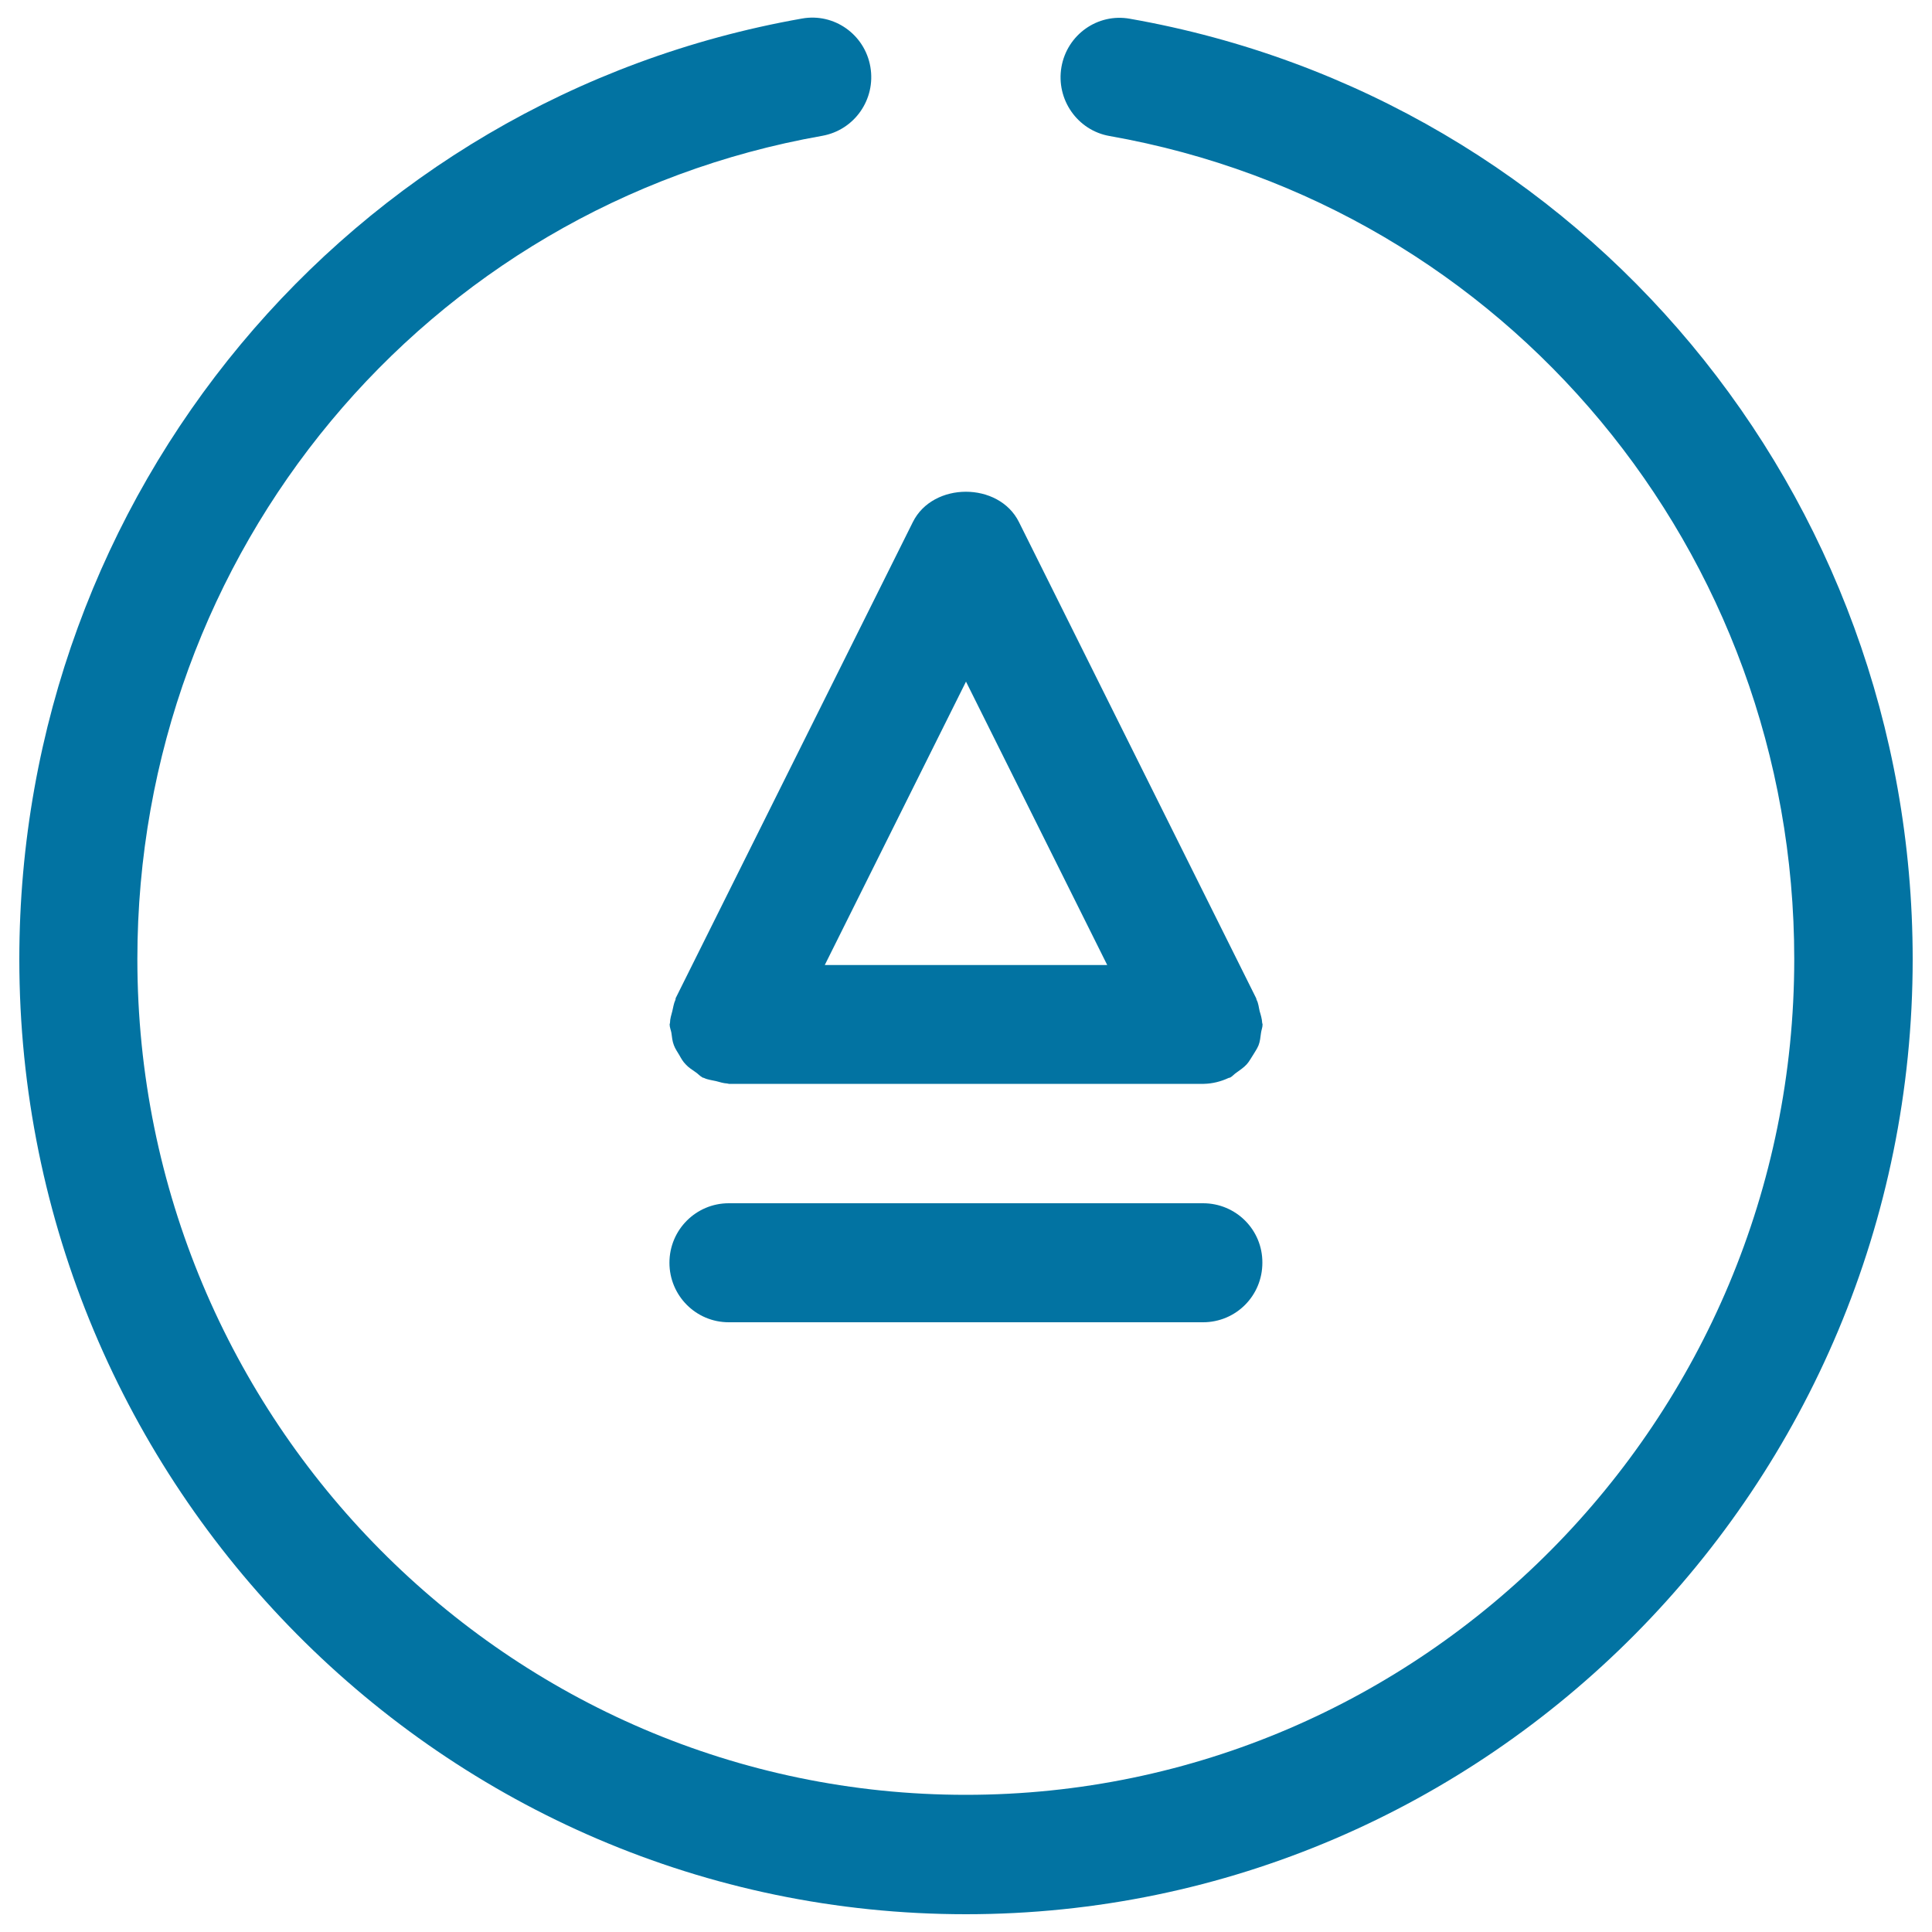 <svg xmlns="http://www.w3.org/2000/svg" viewBox="0 0 1000 1000" style="fill:#0273a2">
<title>Eject Button SVG icon</title>
<g><g id="Eject"><g><path d="M349.6,517.5c-0.9,1.9-1.1,3.8-1.6,5.8c-0.5,2-1.2,4-1.2,6c0,0.4-0.2,0.7-0.2,0.9c0,1.5,0.6,2.8,0.9,4.3c0.3,2.2,0.5,4.5,1.3,6.5c0.7,1.9,1.8,3.4,2.8,5.1c1,1.8,1.9,3.4,3.3,4.8c1.5,1.7,3.4,2.8,5.2,4.1c1.2,0.8,2.1,1.9,3.5,2.7c0.3,0.2,0.6,0.1,0.9,0.3c1.9,0.9,4.1,1.1,6.2,1.6c1.9,0.5,3.7,1.1,5.6,1.2c0.4,0,0.7,0.2,1,0.2h245.5c0.1,0,0.1,0,0.1,0h0.2c4.5-0.1,8.8-1.2,12.7-3c0.3-0.2,0.6-0.1,0.8-0.2c1.4-0.7,2.2-1.9,3.5-2.7c1.8-1.3,3.6-2.5,5.1-4.1c1.4-1.5,2.2-3.2,3.3-4.8c1-1.7,2.1-3.2,2.9-5.1c0.8-2,1-4.3,1.3-6.5c0.2-1.5,0.8-2.8,0.8-4.3c0-0.4-0.2-0.6-0.2-0.9c-0.1-2-0.7-4-1.3-6c-0.5-2-0.6-4.1-1.6-5.9c-0.1-0.3-0.1-0.6-0.2-0.8L527.4,270.2c-10.4-20.9-44.5-20.9-54.9,0L349.7,516.7C349.7,516.9,349.7,517.2,349.6,517.5z M500,352.8l73.1,146.7H426.9L500,352.8z M622.7,622.8H377.2c-16.9,0-30.7,13.7-30.7,30.8c0,17,13.7,30.8,30.7,30.8h245.5c17,0,30.7-13.7,30.7-30.8C653.5,636.5,639.7,622.8,622.7,622.8z M584.8,9.7c-16.7-3-32.5,8.3-35.4,25c-2.9,16.8,8.3,32.8,24.9,35.7c205.4,36.2,354.4,215.4,354.4,426c0,238.6-192.4,432.6-428.8,432.6c-236.5,0-428.8-194-428.8-432.6c0-210.7,149.1-389.9,354.5-426.1c16.7-3,27.8-18.9,24.9-35.7c-2.9-16.8-18.8-28-35.4-25C180.4,51,10,255.8,10,496.5c0,272.6,219.8,494.3,490,494.3c270.2,0,490-221.7,490-494.3C990,255.8,819.6,51,584.8,9.7z"/></g></g></g>
</svg>